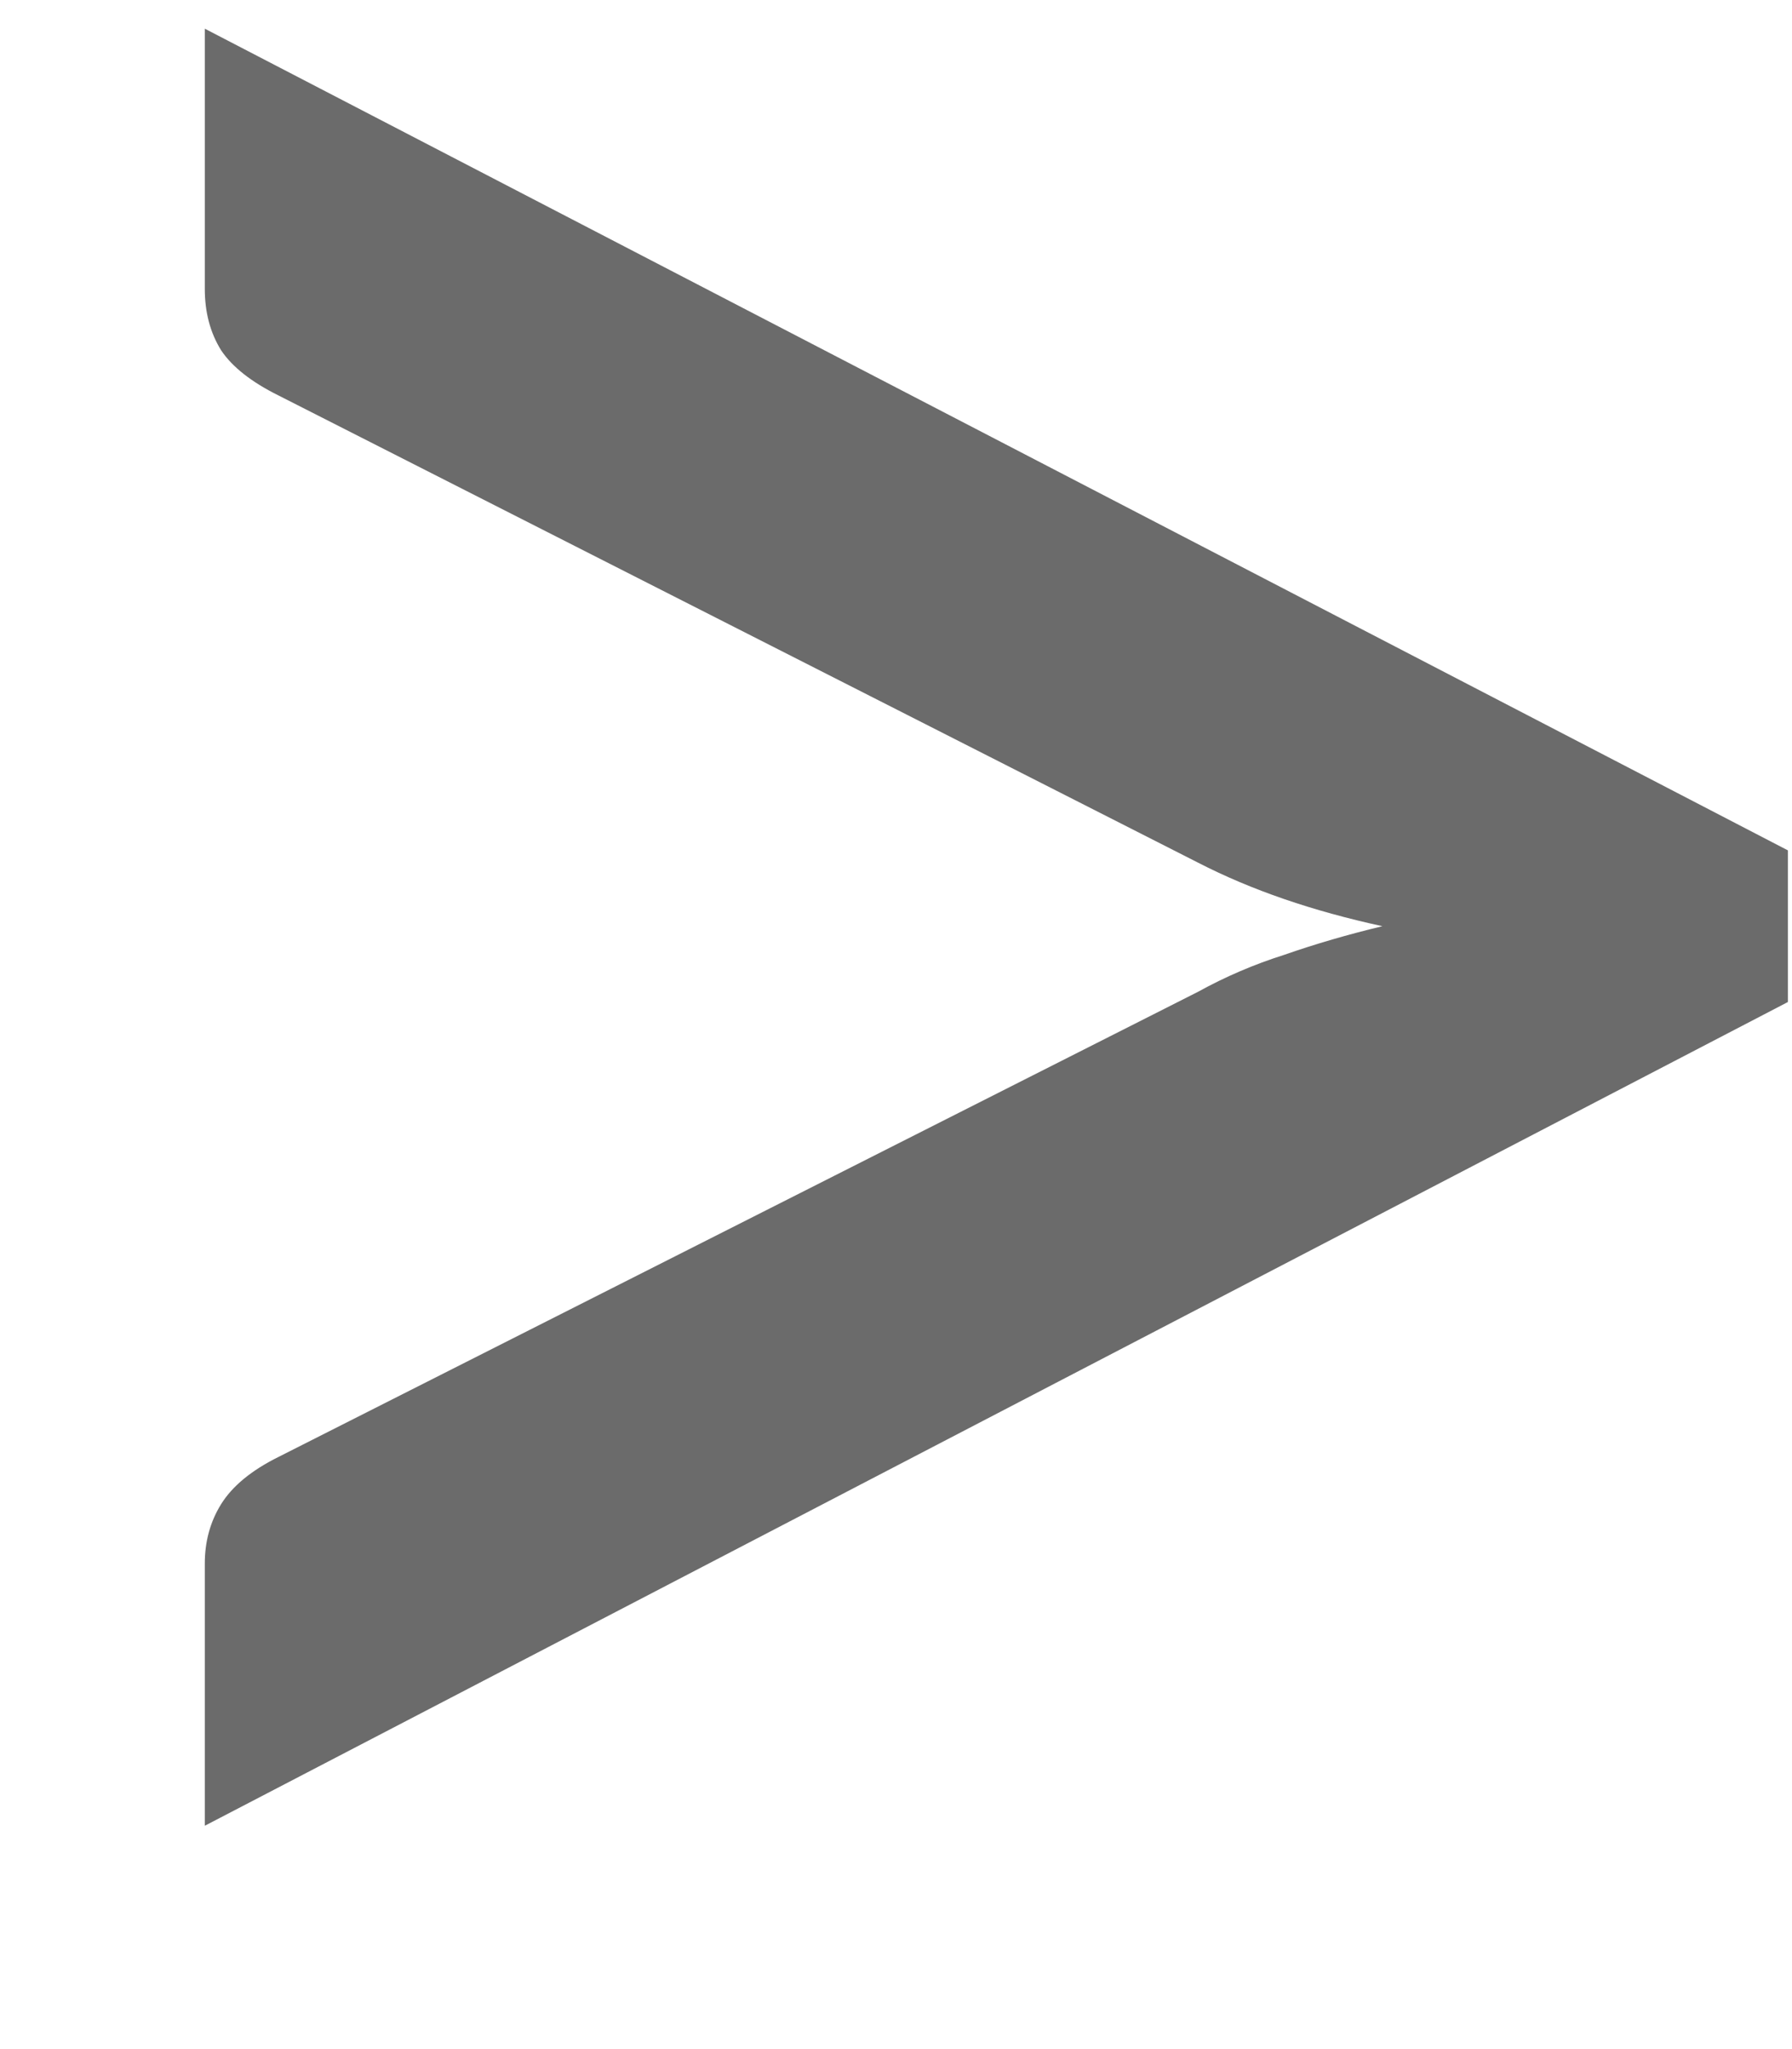<svg width="7" height="8" viewBox="0 0 7 8" fill="none" xmlns="http://www.w3.org/2000/svg">
<path d="M6.984 3.32V3.912L0.8 7.128V6.104C0.8 6.019 0.821 5.941 0.864 5.872C0.907 5.803 0.981 5.741 1.088 5.688L4.68 3.872C4.787 3.813 4.899 3.765 5.016 3.728C5.139 3.685 5.267 3.648 5.4 3.616C5.128 3.557 4.888 3.475 4.68 3.368L1.088 1.544C0.981 1.491 0.907 1.432 0.864 1.368C0.821 1.299 0.8 1.219 0.8 1.128V0.112L6.984 3.32Z" fill="#6B6B6B"/>
</svg>
